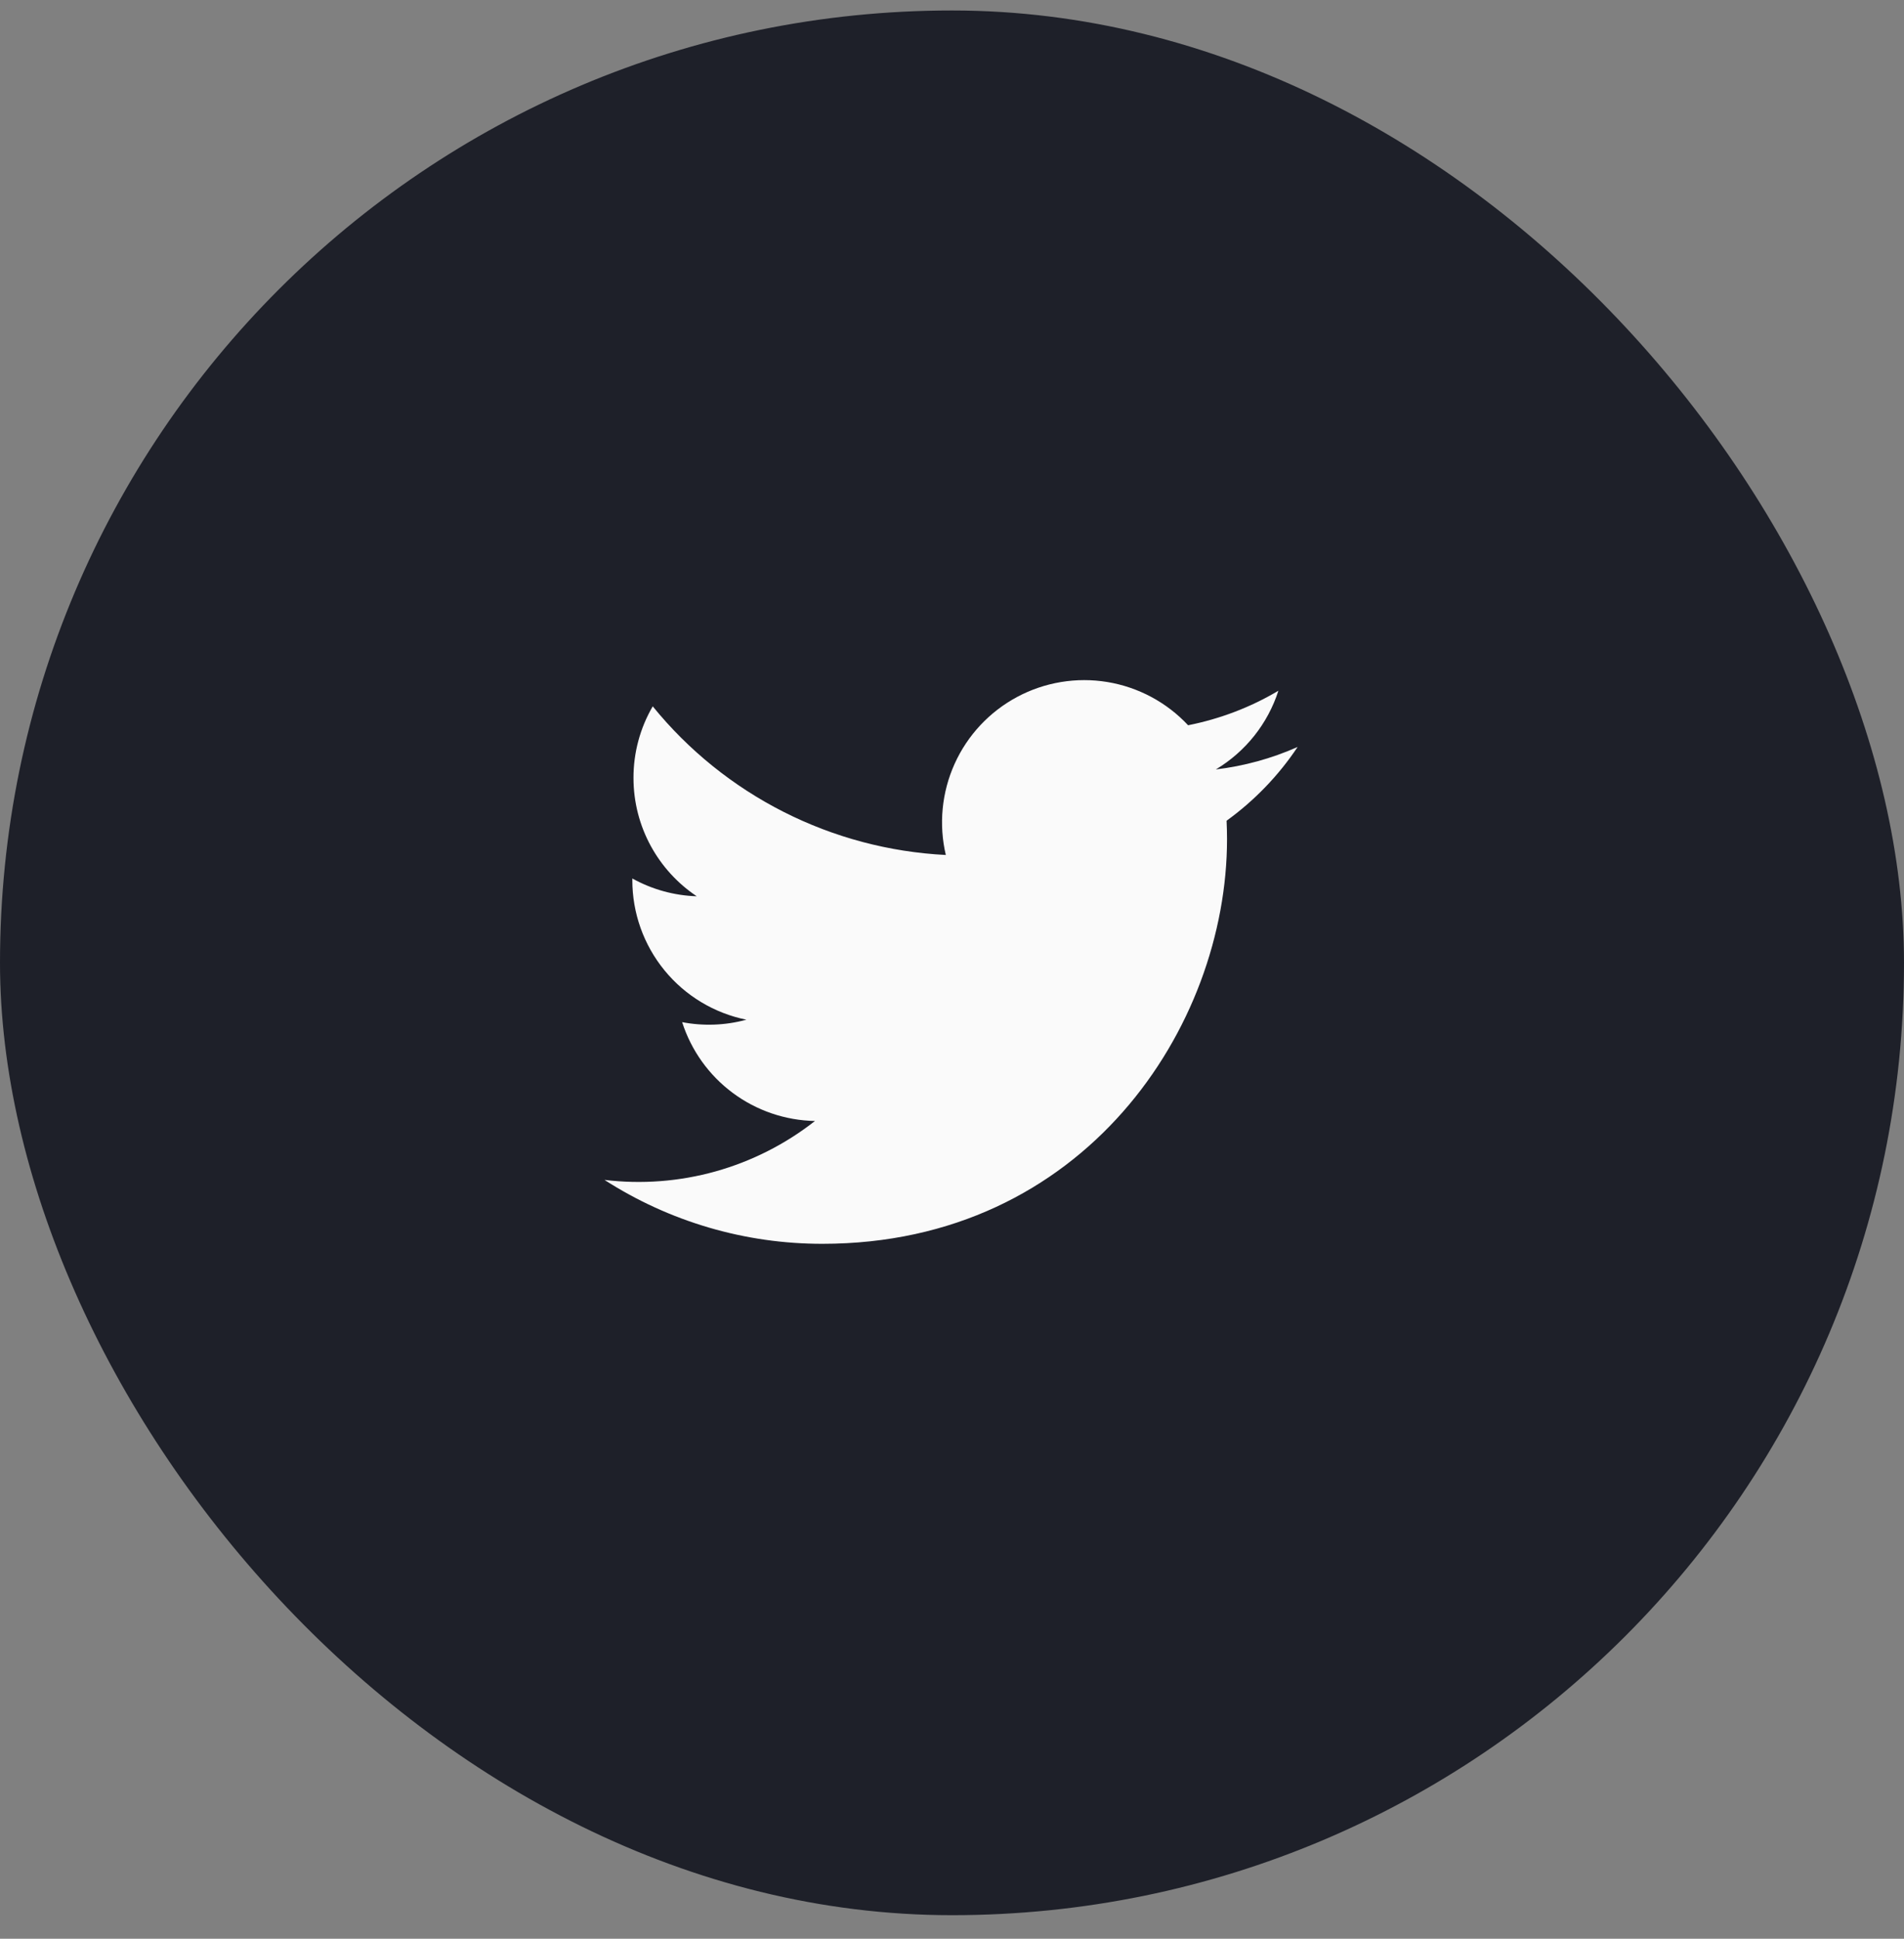 <svg width="56" height="57" viewBox="0 0 56 57" fill="none" xmlns="http://www.w3.org/2000/svg">
<rect x="0" y="0" width="56" height="57" fill="#808080" stroke="none"/>
<rect y="0.308" width="56" height="56" rx="28" fill="#1E2029"/>
<g clip-path="url(#clip0_1625_1135)">
<path d="M38.162 21.963C37.399 22.301 36.589 22.523 35.76 22.622C36.634 22.099 37.288 21.277 37.6 20.308C36.78 20.796 35.881 21.137 34.944 21.323C34.315 20.649 33.48 20.203 32.571 20.052C31.662 19.902 30.728 20.056 29.915 20.491C29.103 20.926 28.456 21.617 28.077 22.457C27.698 23.297 27.607 24.239 27.818 25.137C26.155 25.053 24.528 24.621 23.043 23.868C21.558 23.115 20.248 22.059 19.198 20.767C18.826 21.405 18.631 22.131 18.632 22.869C18.632 24.32 19.37 25.601 20.492 26.351C19.828 26.33 19.179 26.15 18.598 25.828V25.88C18.598 26.845 18.932 27.781 19.544 28.529C20.155 29.276 21.006 29.789 21.953 29.98C21.337 30.148 20.69 30.172 20.063 30.052C20.33 30.884 20.85 31.611 21.551 32.132C22.251 32.653 23.097 32.941 23.97 32.958C23.102 33.639 22.109 34.142 21.047 34.44C19.985 34.737 18.874 34.822 17.779 34.69C19.691 35.919 21.916 36.572 24.189 36.569C31.882 36.569 36.089 30.197 36.089 24.669C36.089 24.489 36.084 24.308 36.076 24.13C36.895 23.538 37.602 22.805 38.163 21.965L38.162 21.963Z" fill="#FAFAFA"/>
</g>
<defs>
<clipPath id="clip0_1625_1135">
<rect width="24" height="24" fill="white" transform="translate(16 16.308)"/>
</clipPath>
</defs>
</svg>
